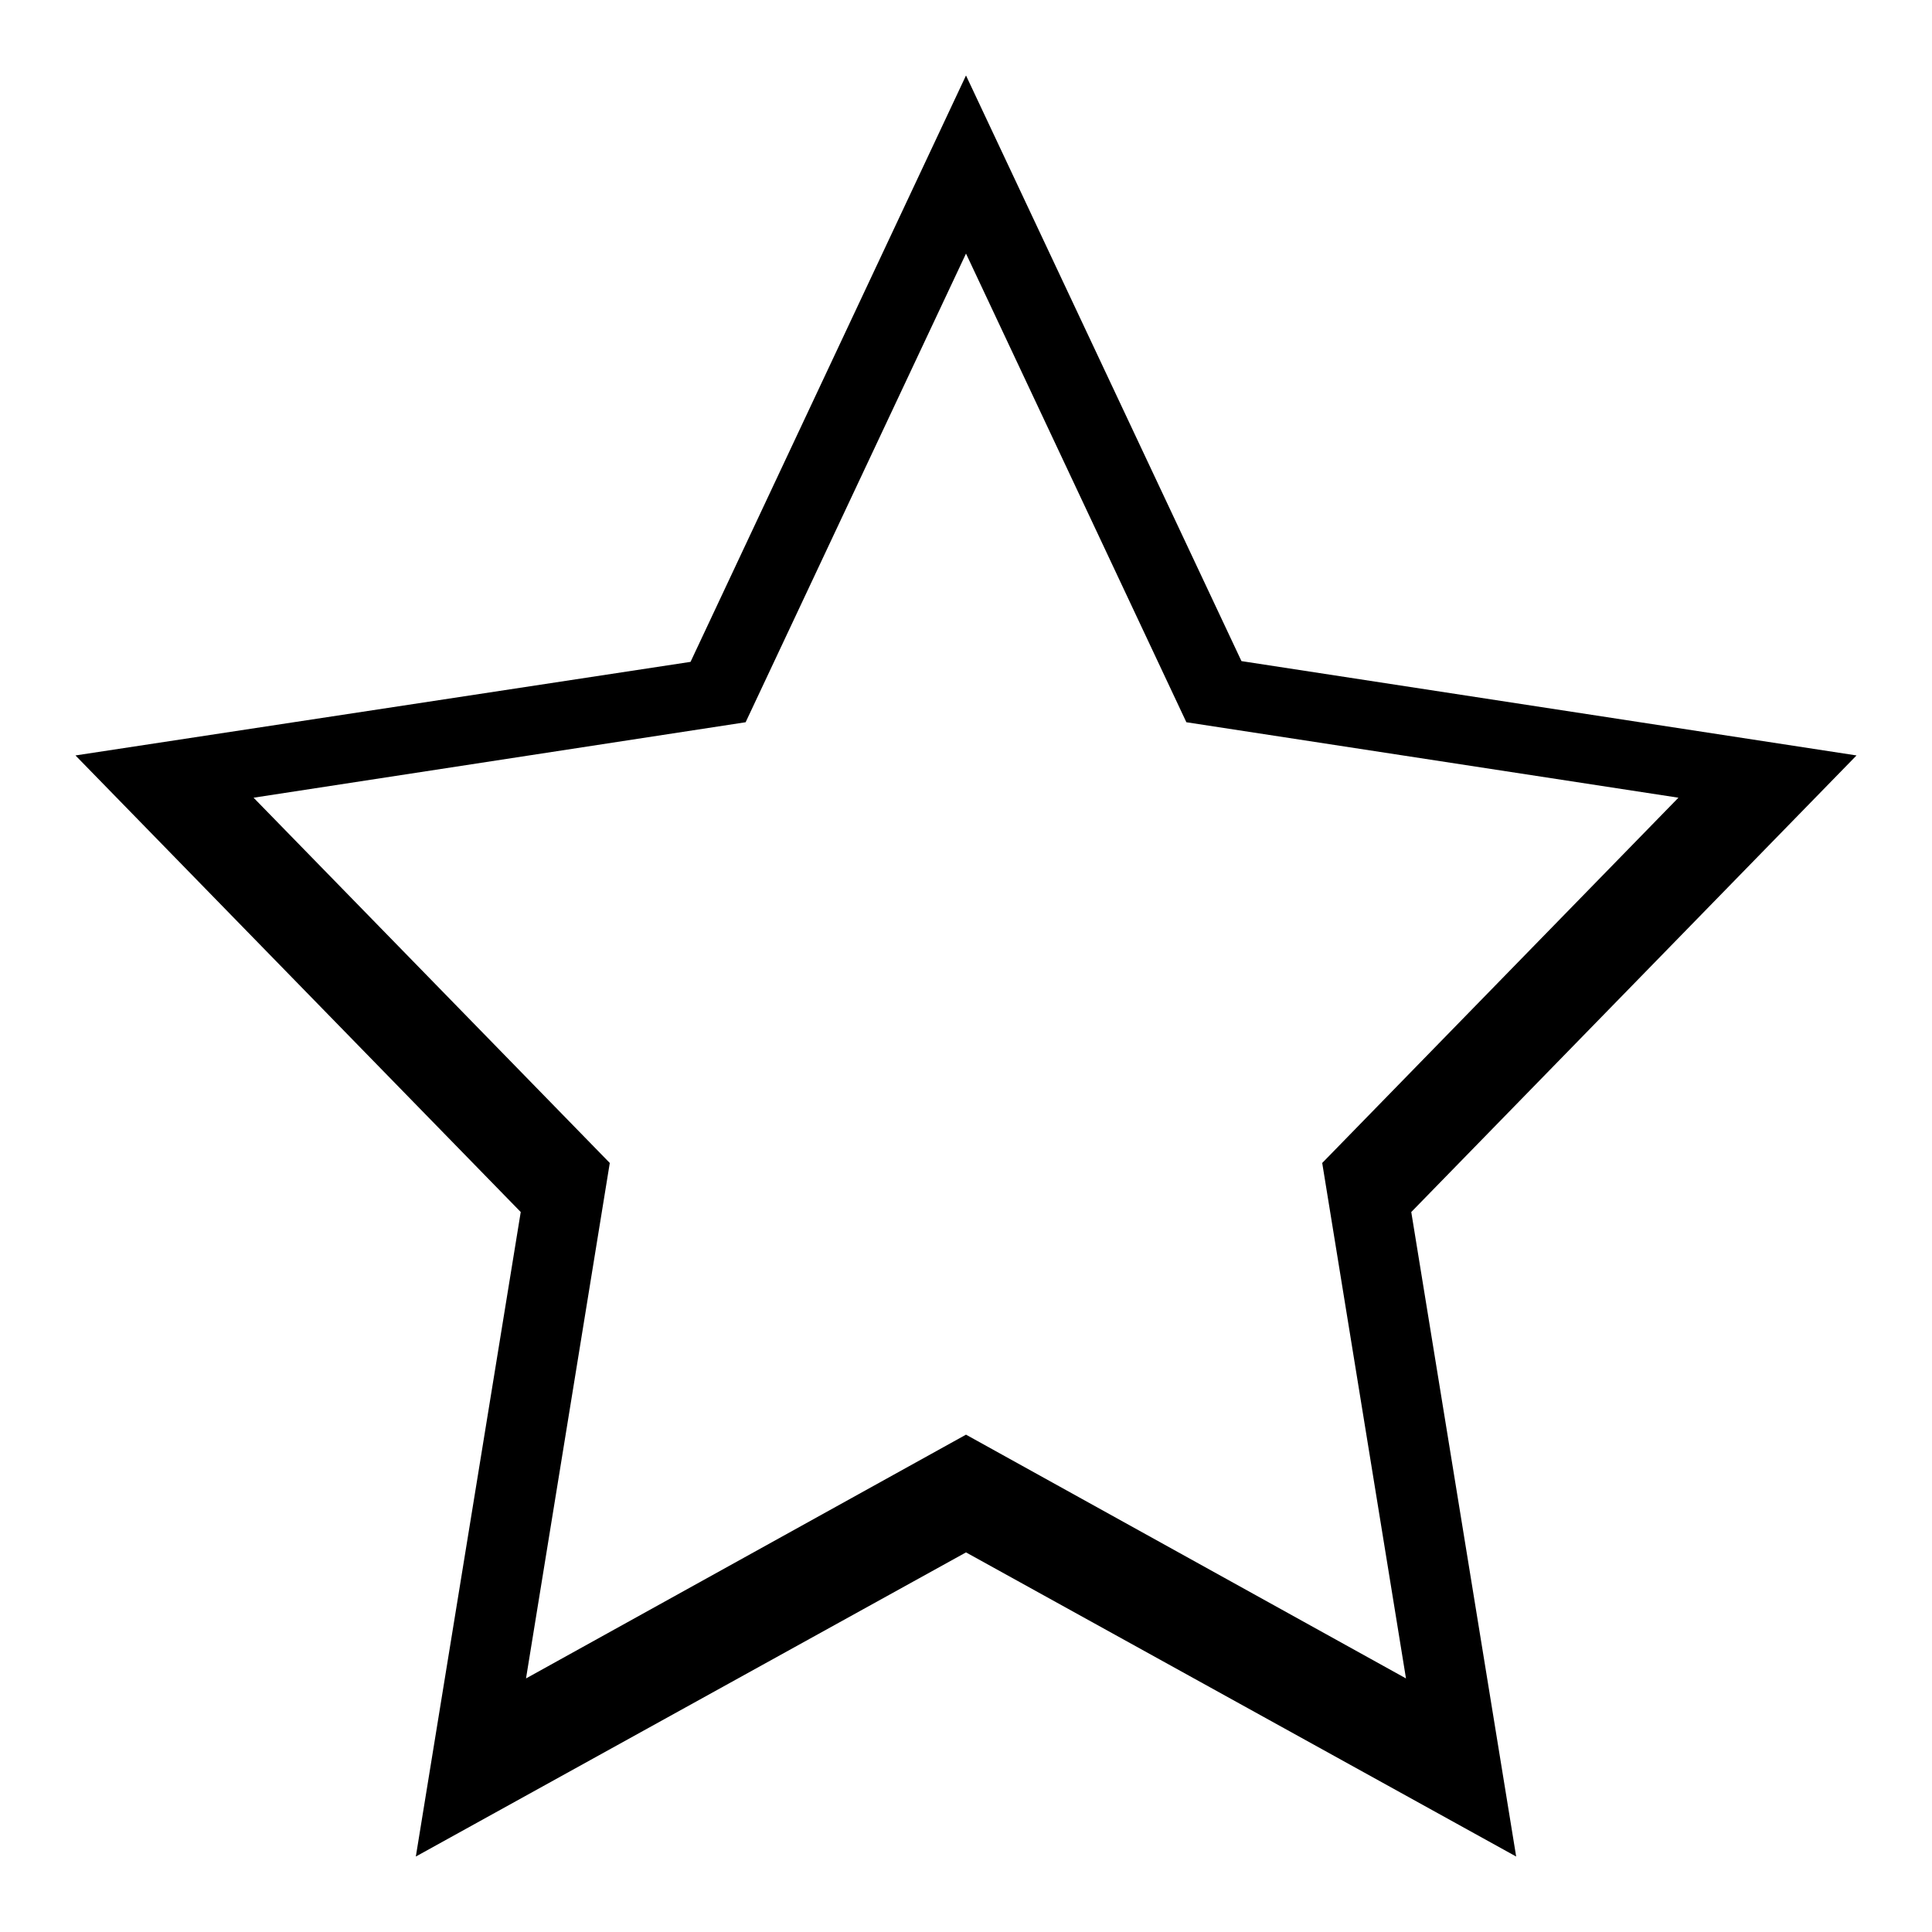 <?xml version="1.0" encoding="utf-8"?>
<!-- Svg Vector Icons : http://www.onlinewebfonts.com/icon -->
<!DOCTYPE svg PUBLIC "-//W3C//DTD SVG 1.1//EN" "http://www.w3.org/Graphics/SVG/1.1/DTD/svg11.dtd">
<svg version="1.1" xmlns="http://www.w3.org/2000/svg" xmlns:xlink="http://www.w3.org/1999/xlink" x="0px" y="0px" viewBox="0 0 256 256" enable-background="new 0 0 256 256" xml:space="preserve">
<g> <path fill="#000000" d="M246,100.1l-81.5-12.5L128,10L91.5,87.7L10,100.1l59,60.5L55.1,246l72.9-40.3l72.9,40.3L187,160.6 L246,100.1z M128,190.1l-58.3,32.3l11.1-68.3l-47.2-48.4l65.2-10L128,33.6l29.2,62.1l65.2,10l-47.2,48.4l11.1,68.3L128,190.1z"/></g>
</svg>